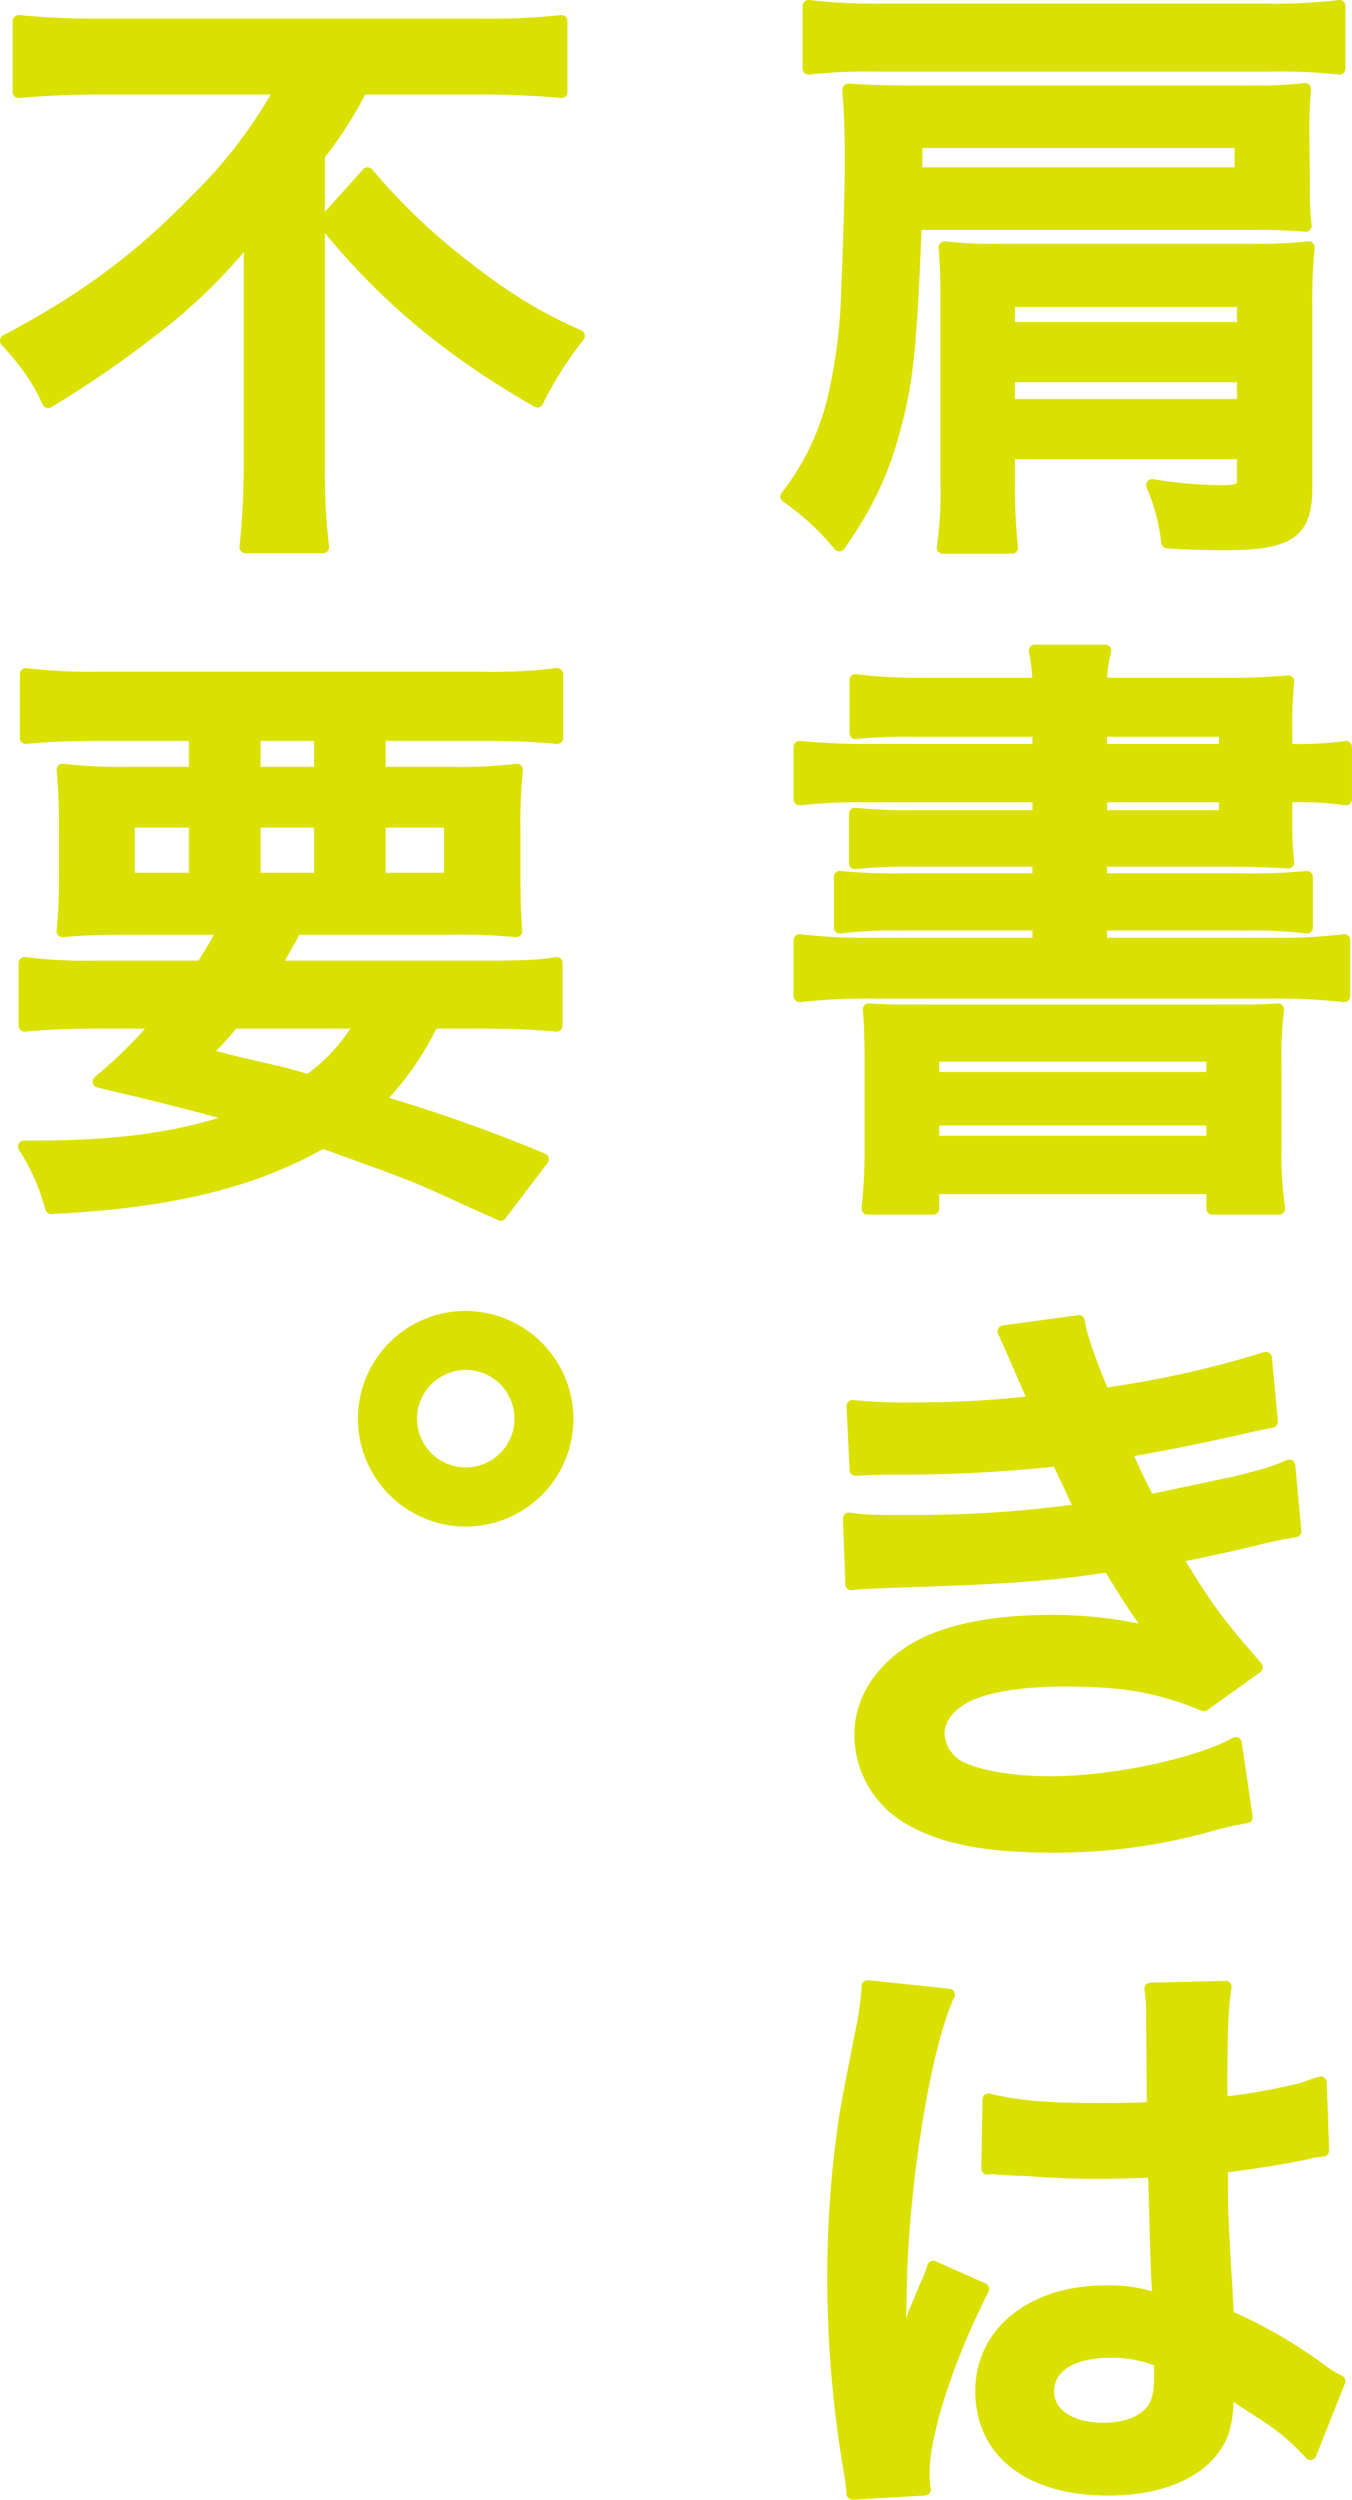<svg xmlns="http://www.w3.org/2000/svg" viewBox="0 0 224.71 415.31"><defs><style>.cls-1{fill:#dae000;stroke:#dae000;stroke-linecap:round;stroke-linejoin:round;stroke-width:2px;}</style></defs><g id="レイヤー_2" data-name="レイヤー 2"><g id="txt"><path class="cls-1" d="M152.2,37.2c-.8,20.3-1.4,26.1-3.4,33.6s-4.4,12.8-9.3,19.81a43.14,43.14,0,0,0-8.8-8.11,42.24,42.24,0,0,0,8-17,89.09,89.09,0,0,0,2.1-16.9c.3-7,.6-16.7.6-21.9,0-5.4-.1-7.5-.4-11.8,3.3.2,6.7.3,10.9.3h55.9a68.64,68.64,0,0,0,9.11-.4c-.2,2-.3,4.5-.3,6.6l.1,8.9a55.65,55.65,0,0,0,.29,7.2c-2.39-.2-4.5-.3-9-.3Zm70.41-25.8A88.33,88.33,0,0,0,211,10.9H146a87.33,87.33,0,0,0-11.6.5V1a93.53,93.53,0,0,0,11.6.6h65A89.21,89.21,0,0,0,222.61,1ZM206.2,28.8V23.6H152.3v1.6a33.42,33.42,0,0,1-.1,3.6ZM167.7,75.3v5A89.56,89.56,0,0,0,168.2,91H156.7a62.8,62.8,0,0,0,.6-11V49.8c0-4.3-.1-6.2-.3-8.7a76.66,76.66,0,0,0,9.5.4H208a77.59,77.59,0,0,0,9.5-.4,92.68,92.68,0,0,0-.39,9.9V81.1c0,7.4-2.81,9.31-13.61,9.31-3.5,0-6.2-.1-9.5-.3a32.84,32.84,0,0,0-2.5-9.51,71.3,71.3,0,0,0,11.8,1c2.7,0,3.3-.39,3.3-2.1V75.3ZM206.6,50H167.7v4.5h38.9ZM167.7,62.5v4.8h38.9V62.5Z"/><path class="cls-1" d="M172.6,121.4H152a83.31,83.31,0,0,0-9.8.4V113a80.23,80.23,0,0,0,11,.6h19.4a30.87,30.87,0,0,0-.6-5.5h11.7a21.05,21.05,0,0,0-.7,5.5h20.1a104.4,104.4,0,0,0,11-.4,73.86,73.86,0,0,0-.31,8.5v2.9h.81a56.72,56.72,0,0,0,9.1-.5v8.7a56.39,56.39,0,0,0-9.41-.5h-.5v3.9a57.24,57.24,0,0,0,.31,7.1c-2.9-.2-5.9-.3-10.41-.3H183v3.1h23.8a90.65,90.65,0,0,0,10.41-.4v8.4a74.25,74.25,0,0,0-10.41-.5H183v3.2h28.91a84.46,84.46,0,0,0,11.5-.6v9.3a100,100,0,0,0-11.5-.6H144.5a100.61,100.61,0,0,0-11.6.6v-9.3a88.09,88.09,0,0,0,11.6.6h28.1v-3.2H150a73.23,73.23,0,0,0-10.4.5v-8.4a92.82,92.82,0,0,0,10.4.4h22.6V143H152a87.45,87.45,0,0,0-9.9.4v-8.2a85.22,85.22,0,0,0,9.9.4h20.6v-3.3H144.4a92.26,92.26,0,0,0-11.5.5v-8.7a113.88,113.88,0,0,0,11.5.5h28.2Zm-27.9,56.1c0-5.7-.1-7.4-.3-9.8,2.5.2,4,.2,10.6.2h46.7c6.7,0,8.4,0,10.71-.2a67.21,67.21,0,0,0-.41,9.8v12.9a62.35,62.35,0,0,0,.6,10.4H201.5v-3.4H155.1v3.4H144.2a94.15,94.15,0,0,0,.5-10.3Zm10.4,1.6h46.4v-3.7H155.1Zm0,10.6h46.4V186H155.1Zm48.5-68.3H183v3.2h20.6ZM183,132.3v3.3h20.6v-3.3Z"/><path class="cls-1" d="M141.7,233.6a83.89,83.89,0,0,0,9.6.4,177.72,177.72,0,0,0,20.6-1.1c-.3-.8-.3-.8-1.1-2.6-2.5-5.8-3.9-8.9-4-9.1l12.5-1.7c.4,2.5,1.4,5.5,4.1,12.1a168.38,168.38,0,0,0,27-6l1,10.6-3.41.7c-6.7,1.6-17.8,3.8-20.9,4.2a90,90,0,0,0,3.9,8.2c8.6-1.8,13.2-2.8,13.8-2.9,5.7-1.4,6.91-1.8,9.5-2.9l1,10.9c-1.89.3-4,.7-6.3,1.3-4.1,1-7.4,1.7-9.8,2.2s-2.5.5-3.7.8c5.2,8.6,6.8,10.7,13.4,18.3l-8.8,6.3c-7.2-3-13.2-4.1-23-4.1-7.6,0-13.4,1-16.8,2.8-2.8,1.6-4.3,3.7-4.3,6.1a6.62,6.62,0,0,0,4.3,5.81c3.2,1.39,8.5,2.2,14.3,2.2,10.4,0,24.5-3,30.8-6.51l1.81,12.31a49.08,49.08,0,0,0-6.51,1.5,96.28,96.28,0,0,1-25.6,3.4c-11.5,0-18.8-1.5-24.4-4.9A16.12,16.12,0,0,1,143,288.2c0-5.4,3-10.4,8.4-13.9,5.2-3.3,13.2-5,23.3-5a68.91,68.91,0,0,1,17.3,2.1c-1.6-1.5-3.5-4.3-7.7-11.2-10.6,1.6-17,2-38.7,2.7-1.7.1-2.4.1-4.1.3l-.4-10.9c2.9.4,3.5.4,10.3.4a196.74,196.74,0,0,0,28.3-1.9c-.6-1.2-1-1.8-1.8-3.7-1-2.1-1.3-2.7-2.1-4.5A241.09,241.09,0,0,1,149,244c-4.2,0-4.7.1-6.8.2Z"/><path class="cls-1" d="M141.7,414.31a36.5,36.5,0,0,0-.5-3.9,189.75,189.75,0,0,1-2.7-31.81,178.74,178.74,0,0,1,1.9-26.5c.5-3,.5-3,2.7-14.3a53.68,53.68,0,0,0,1.1-7.4V330l13.5,1.4c-4.1,8.7-7.9,32.8-8,50.2-.1,3.61-.1,3.61-.1,5.2v1.61a16.79,16.79,0,0,1-.1,2.09h.1c.5-1.09.5-1.09,1.2-2.9.2-.7.7-1.8,1.2-3.4.9-2.1.9-2.1,1.9-4.5a19.06,19.06,0,0,0,1.2-3.1l8.3,3.7c-5.9,11.61-9.9,24-9.9,30.61a19.59,19.59,0,0,0,.2,2.7Zm22.6-65.51c4.7,1.2,9.9,1.6,18.1,1.6,3.5,0,5.7,0,9.2-.2,0-5.9-.1-10.9-.1-15a28,28,0,0,0-.3-4.8l12.5-.3c-.5,2.8-.7,7.6-.7,14.7v4.6a100.24,100.24,0,0,0,13.5-2.4c.61-.2.61-.2,2.21-.8l.8-.2.4,11.3a17.51,17.51,0,0,0-2.91.5c-3.39.7-8.6,1.6-13.9,2.2v2.2c0,5.6,0,5.8,1,22.6a80.13,80.13,0,0,1,15.71,9.11,19,19,0,0,0,2.8,1.7l-4.8,12.1a37.26,37.26,0,0,0-7.51-6.4c-3.4-2.2-5.7-3.7-6.3-4.1v1.4a17.5,17.5,0,0,1-.8,5.6c-2.3,5.9-9.3,9.4-19,9.4-13.1,0-21.1-6.2-21.1-16.4,0-9.71,8.5-16.51,20.6-16.51a23.77,23.77,0,0,1,8.9,1.4c-.3-2.5-.4-7.4-.8-21.3-4,.1-6.4.2-9,.2-3.7,0-7.7-.1-12.4-.5-1.4,0-2.5-.1-3-.1a14.89,14.89,0,0,0-1.7-.1,4.59,4.59,0,0,0-1-.1,1.76,1.76,0,0,0-.6.1Zm20.3,41.91c-6.4,0-10.4,2.5-10.4,6.6,0,3.7,3.6,6.2,9.2,6.2,3.7,0,6.6-1.1,8.1-3.1.9-1.2,1.3-2.7,1.3-5.41v-2.7A21.09,21.09,0,0,0,184.6,390.71Z"/><path class="cls-1" d="M16.8,14.7c-4.3,0-9.7.2-13.7.6V3.5a132.55,132.55,0,0,0,13.3.6H80a110.94,110.94,0,0,0,13.31-.6V15.3c-4-.4-8.7-.6-13-.6H60.1A67.48,67.48,0,0,1,53,25.8V78.3a96.67,96.67,0,0,0,.7,12.61H40.8a126.14,126.14,0,0,0,.7-12.61v-30c0-3.6,0-4.9.1-9.3A91,91,0,0,1,27,53.6,181,181,0,0,1,8,66.8c-1.6-3.6-3.4-6.2-7-10.2,12.9-6.8,22.2-13.7,31.5-23.3A79.28,79.28,0,0,0,46.7,14.7ZM61.1,28.8A103,103,0,0,0,75.7,43c7.51,6,13.21,9.6,20.51,12.8a61,61,0,0,0-6.9,10.9C74.2,58,63.7,49.1,53.8,36.9Z"/><path class="cls-1" d="M33.5,160.6a54.9,54.9,0,0,0,3.7-6.3H22c-5.2,0-8.5.1-11.6.4a84.7,84.7,0,0,0,.4-9.7v-6.9a94.59,94.59,0,0,0-.4-10.2,87.31,87.31,0,0,0,11.1.5H32.4v-6.3H15.8c-4.7,0-8.4.2-11.5.5V112a93.8,93.8,0,0,0,12.3.6H80.21a90.49,90.49,0,0,0,12.4-.6v10.6c-3.2-.3-6.81-.5-11.61-.5H63.1v6.3H74.7a82.74,82.74,0,0,0,11.21-.5,88.39,88.39,0,0,0-.41,10.2v6.8c0,5,.11,7.3.3,9.8a98.54,98.54,0,0,0-11.3-.4H49.2c-2.1,3.7-2.4,4.3-3.6,6.3H80.91c5.8,0,8.8-.1,11.6-.6v10.4c-3.3-.3-6.71-.5-11.6-.5h-9a48.87,48.87,0,0,1-9.1,13,257,257,0,0,1,27.41,9.7l-7,9.21c-2.5-1.1-4.5-2-5.81-2.6-8.5-3.91-8.5-3.91-23.8-9.41-11.7,6.61-25.2,9.91-45.1,10.91A36,36,0,0,0,4,190.5H6.2c13.8,0,24.7-1.6,33.6-4.9-11.6-3.1-13.3-3.5-23.4-5.9a76.58,76.58,0,0,0,9.9-9.8H15.6c-4.9,0-8.2.2-11.5.5V160a79.46,79.46,0,0,0,11.5.6ZM21.4,136.5V146h11v-9.5Zm17.4,33.4a63.23,63.23,0,0,1-4.8,5.2c3.5,1,3.5,1,11.3,2.8,1.1.2,2.5.6,6,1.6a29.75,29.75,0,0,0,8.7-9.6Zm3.5-41.5H53.2v-6.3H42.3Zm0,17.6H53.2v-9.5H42.3Zm20.8,0H74.8v-9.5H63.1Z"/><path class="cls-1" d="M94.31,235.7A16.91,16.91,0,1,1,77.4,218.8,17,17,0,0,1,94.31,235.7Zm-26,0a9.1,9.1,0,1,0,9.1-9.1A9.15,9.15,0,0,0,68.3,235.7Z"/></g></g></svg>